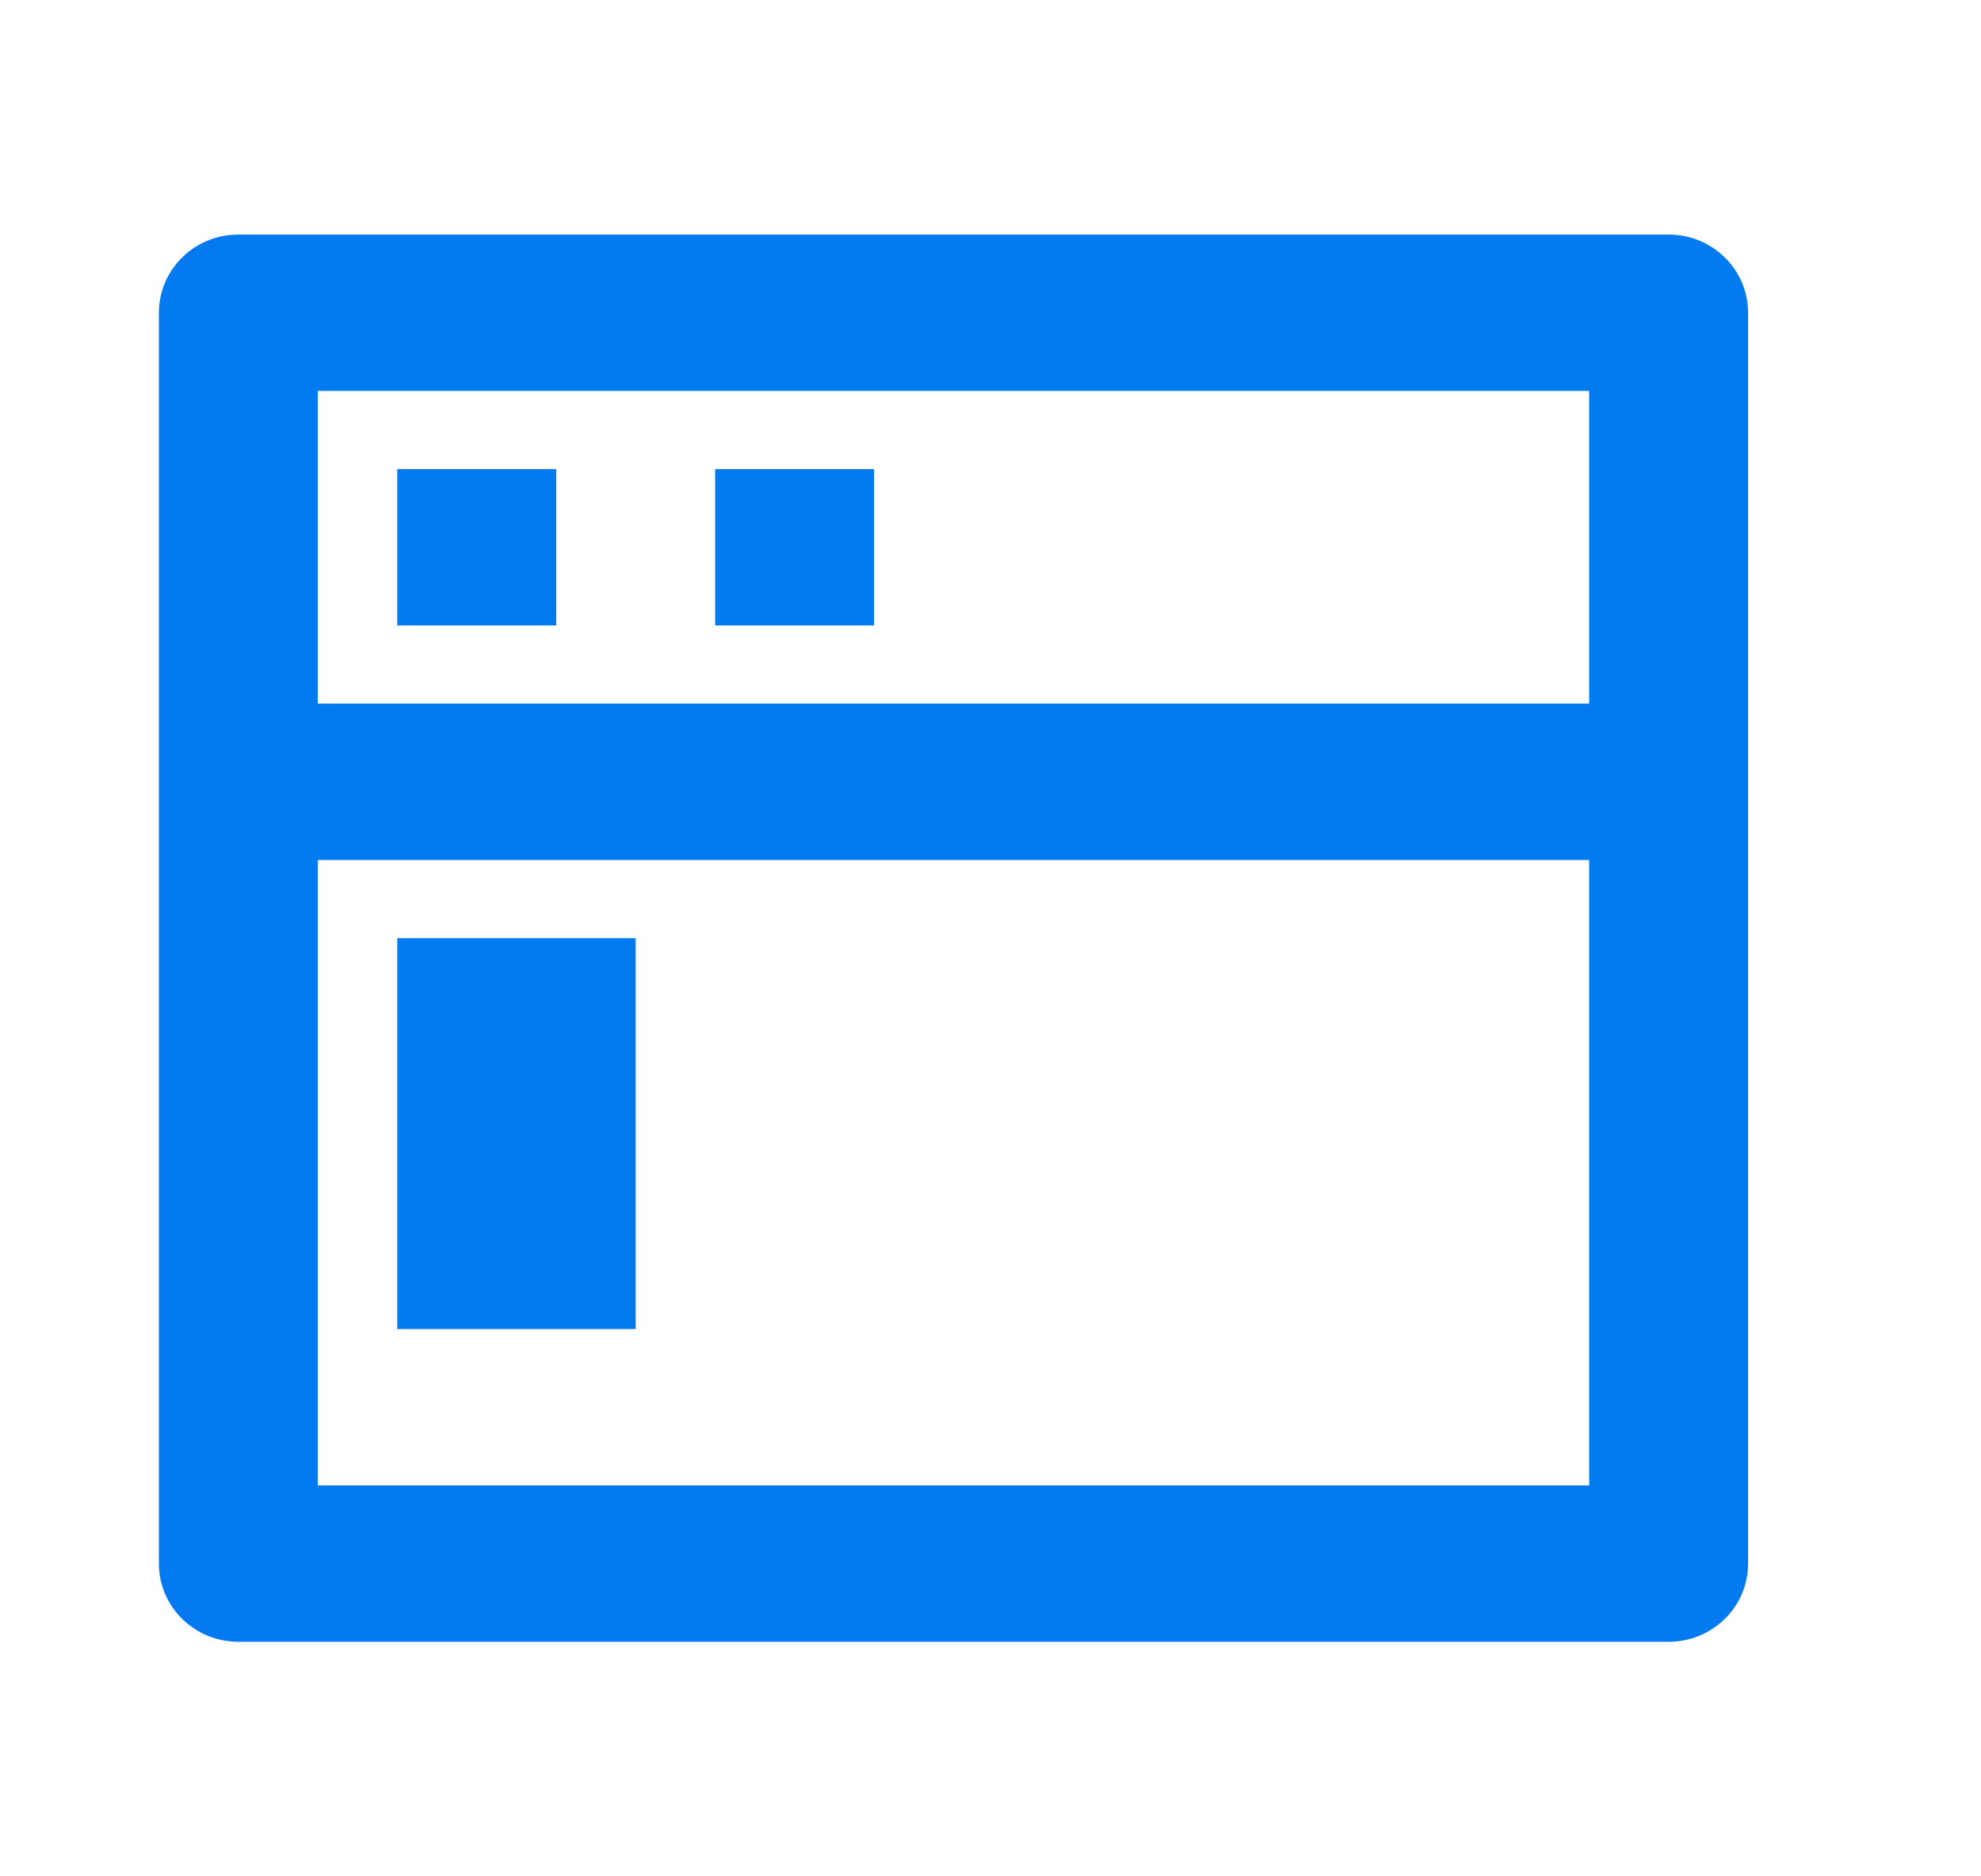 <?xml version="1.0" encoding="UTF-8"?>
<svg width="19px" height="18px" viewBox="0 0 19 18" version="1.1" xmlns="http://www.w3.org/2000/svg" xmlns:xlink="http://www.w3.org/1999/xlink">
    <title>terminal-window-line</title>
    <g id="下拉菜单栏、侧边栏、弹窗" stroke="none" stroke-width="1" fill="none" fill-rule="evenodd">
        <g id="解决方案下拉栏" transform="translate(-580, -89)">
            <g id="terminal-window-line" transform="translate(580, 89)">
                <polygon id="路径" points="0 0 18.29 0 18.29 18 0 18"></polygon>
                <path d="M15.242,6.75 L15.242,3.75 L3.048,3.75 L3.048,6.75 L15.242,6.75 Z M15.242,8.25 L3.048,8.25 L3.048,14.25 L15.242,14.25 L15.242,8.25 Z M2.286,2.25 L16.004,2.25 C16.425,2.25 16.766,2.586 16.766,3 L16.766,15 C16.766,15.414 16.425,15.75 16.004,15.75 L2.286,15.75 C1.865,15.75 1.524,15.414 1.524,15 L1.524,3 C1.524,2.586 1.865,2.25 2.286,2.25 Z M3.81,9 L6.097,9 L6.097,12.75 L3.81,12.75 L3.81,9 Z M3.81,4.5 L5.335,4.5 L5.335,6 L3.81,6 L3.81,4.5 Z M6.859,4.5 L8.383,4.5 L8.383,6 L6.859,6 L6.859,4.5 Z" id="形状" fill="#037AF0" fill-rule="nonzero"></path>
            </g>
        </g>
    </g>
</svg>